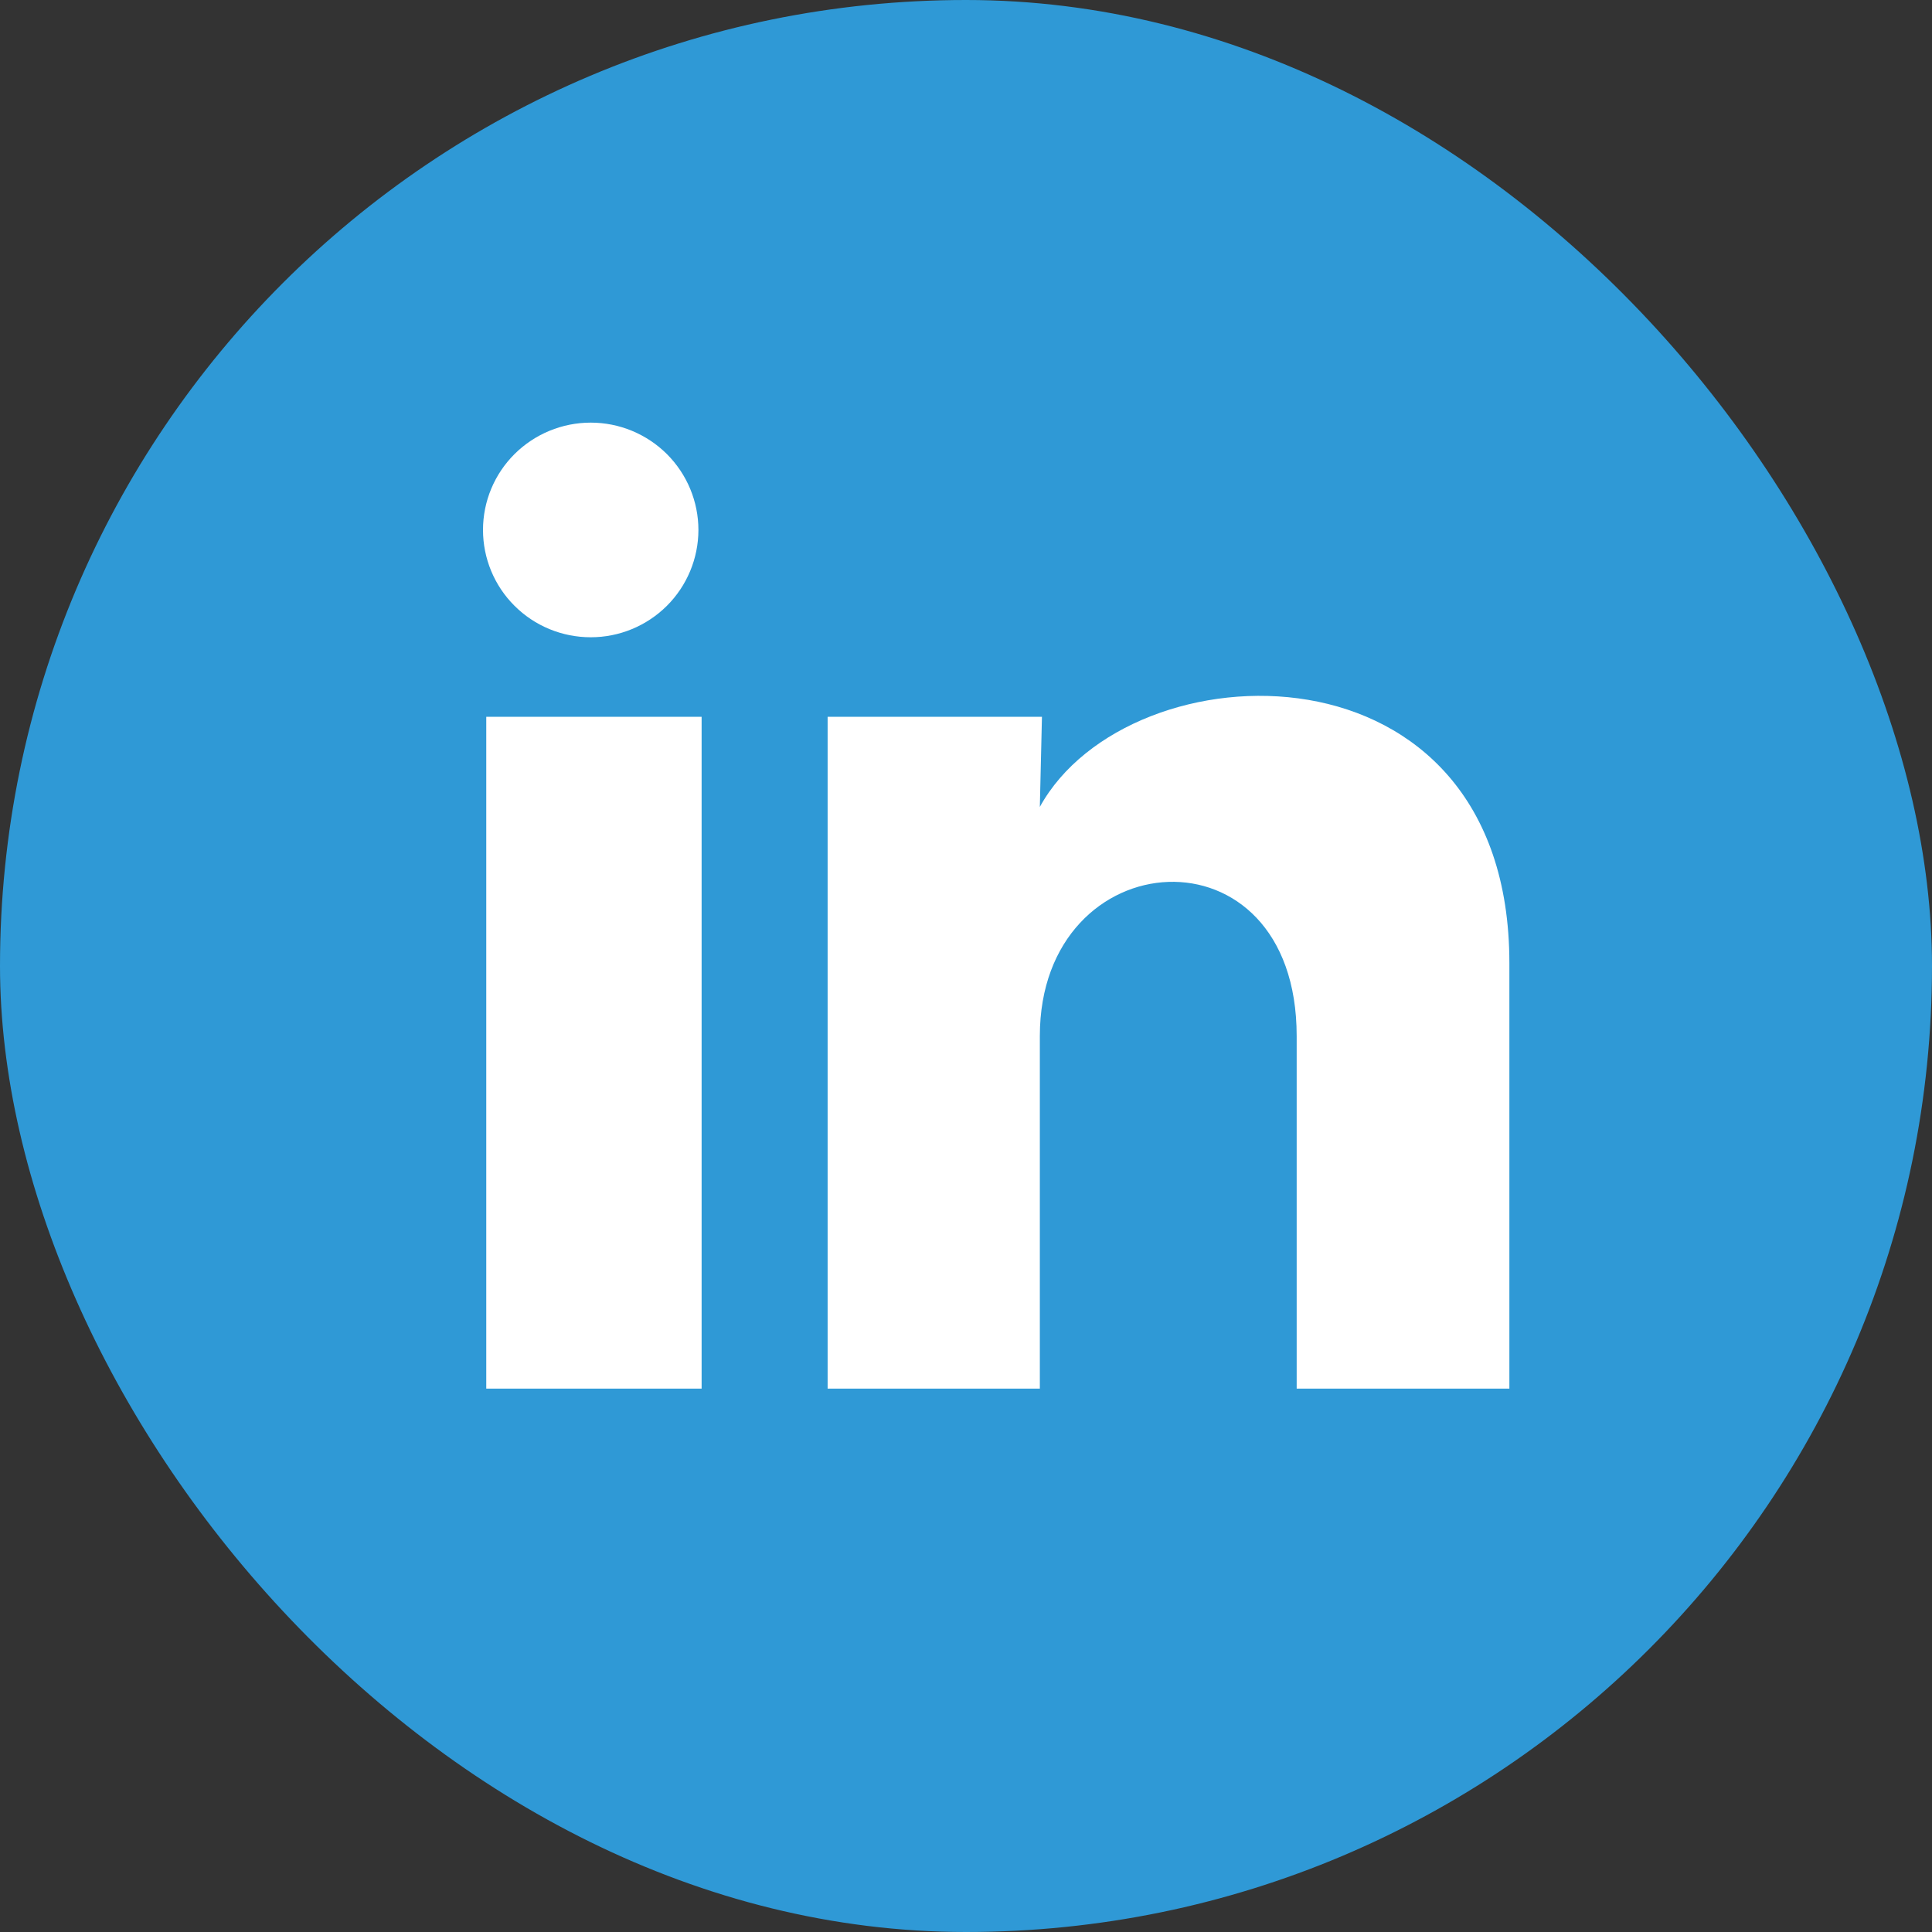 <svg width="32" height="32" viewBox="0 0 32 32" fill="none" xmlns="http://www.w3.org/2000/svg">
<rect x="0" y="0" width="32" height="32" fill="#333333" stroke="none"/>
<rect width="32" height="32" rx="16" fill="#2F99D6"/>
<path d="M11.568 8.779C11.567 9.25 11.379 9.702 11.045 10.035C10.71 10.368 10.256 10.556 9.783 10.555C9.31 10.555 8.856 10.368 8.522 10.034C8.187 9.701 8 9.248 8 8.777C8 8.305 8.188 7.853 8.523 7.52C8.858 7.187 9.312 7 9.785 7C10.258 7 10.711 7.188 11.046 7.521C11.38 7.855 11.568 8.307 11.568 8.779ZM11.621 11.872H8.054V23H11.621V11.872ZM17.258 11.872H13.708V23H17.223V17.16C17.223 13.907 21.477 13.605 21.477 17.16V23H25V15.951C25 10.467 18.703 10.672 17.223 13.365L17.258 11.872Z" fill="white"/>
</svg>
